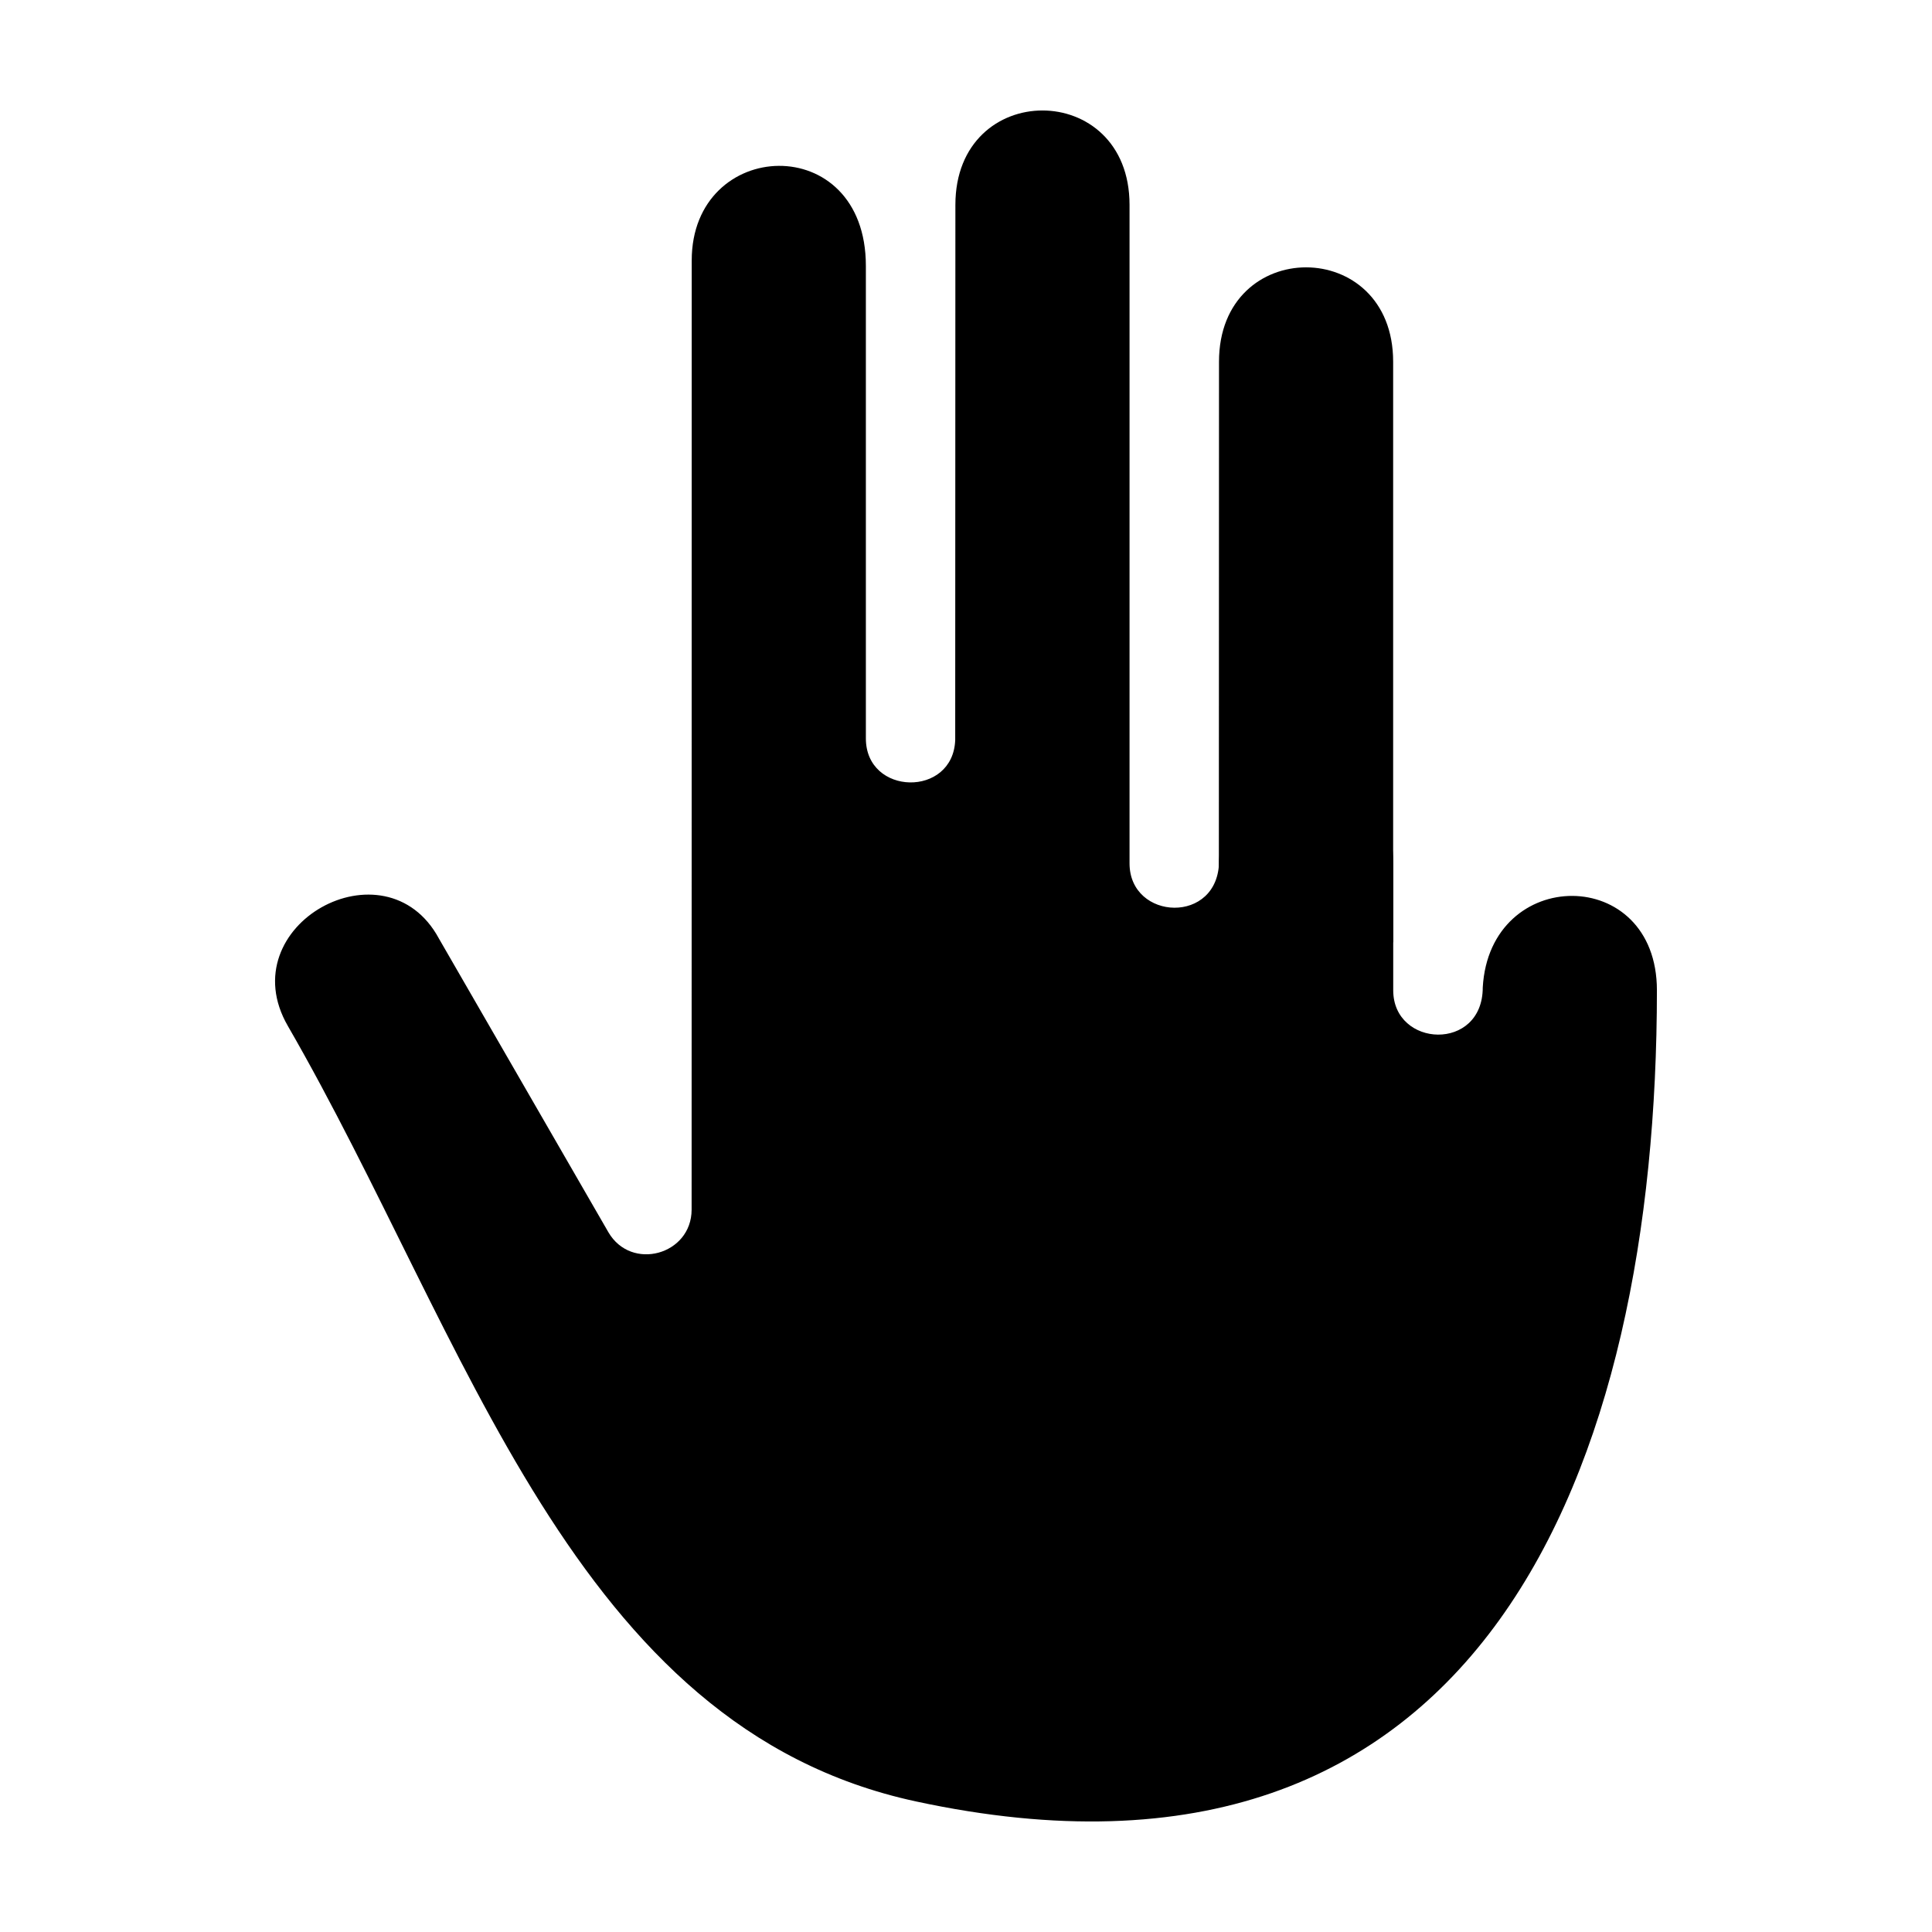 <?xml version="1.0" encoding="UTF-8"?>
<!-- Uploaded to: ICON Repo, www.svgrepo.com, Generator: ICON Repo Mixer Tools -->
<svg fill="#000000" width="800px" height="800px" version="1.1" viewBox="144 144 512 512" xmlns="http://www.w3.org/2000/svg">
 <g fill-rule="evenodd">
  <path d="m305.21 470.52-44.875-77.766c-14.18-26.332-55.449-3.535-40.055 23.133 47.895 82.957 75.391 185.87 166.41 205.5 150.6 32.473 196.41-89.141 196.41-214.95 0-33.348-44.305-33.09-46.152-0.766 0 17.117-23.727 16-23.727 0.766v-33.629c0-33.348-44.309-33.082-46.152-0.766 0 17.117-23.727 16-23.727 0.766v-174.52c0-33.34-46.152-33.348-46.152 0 0 47.27-0.047 94.543-0.047 141.81-0.539 15.32-23.684 14.82-23.676-0.418v-125.22c0-36.125-46.152-34.078-46.152-1.434l-0.027 251.56c-0.02 11.961-16.008 16.406-22.078 5.934z"/>
  <path d="m513.2 393.7v-153.84c0-33.34-46.152-33.348-46.152 0 0 41.625-0.035 112.22-0.043 153.84z"/>
 </g>
</svg>